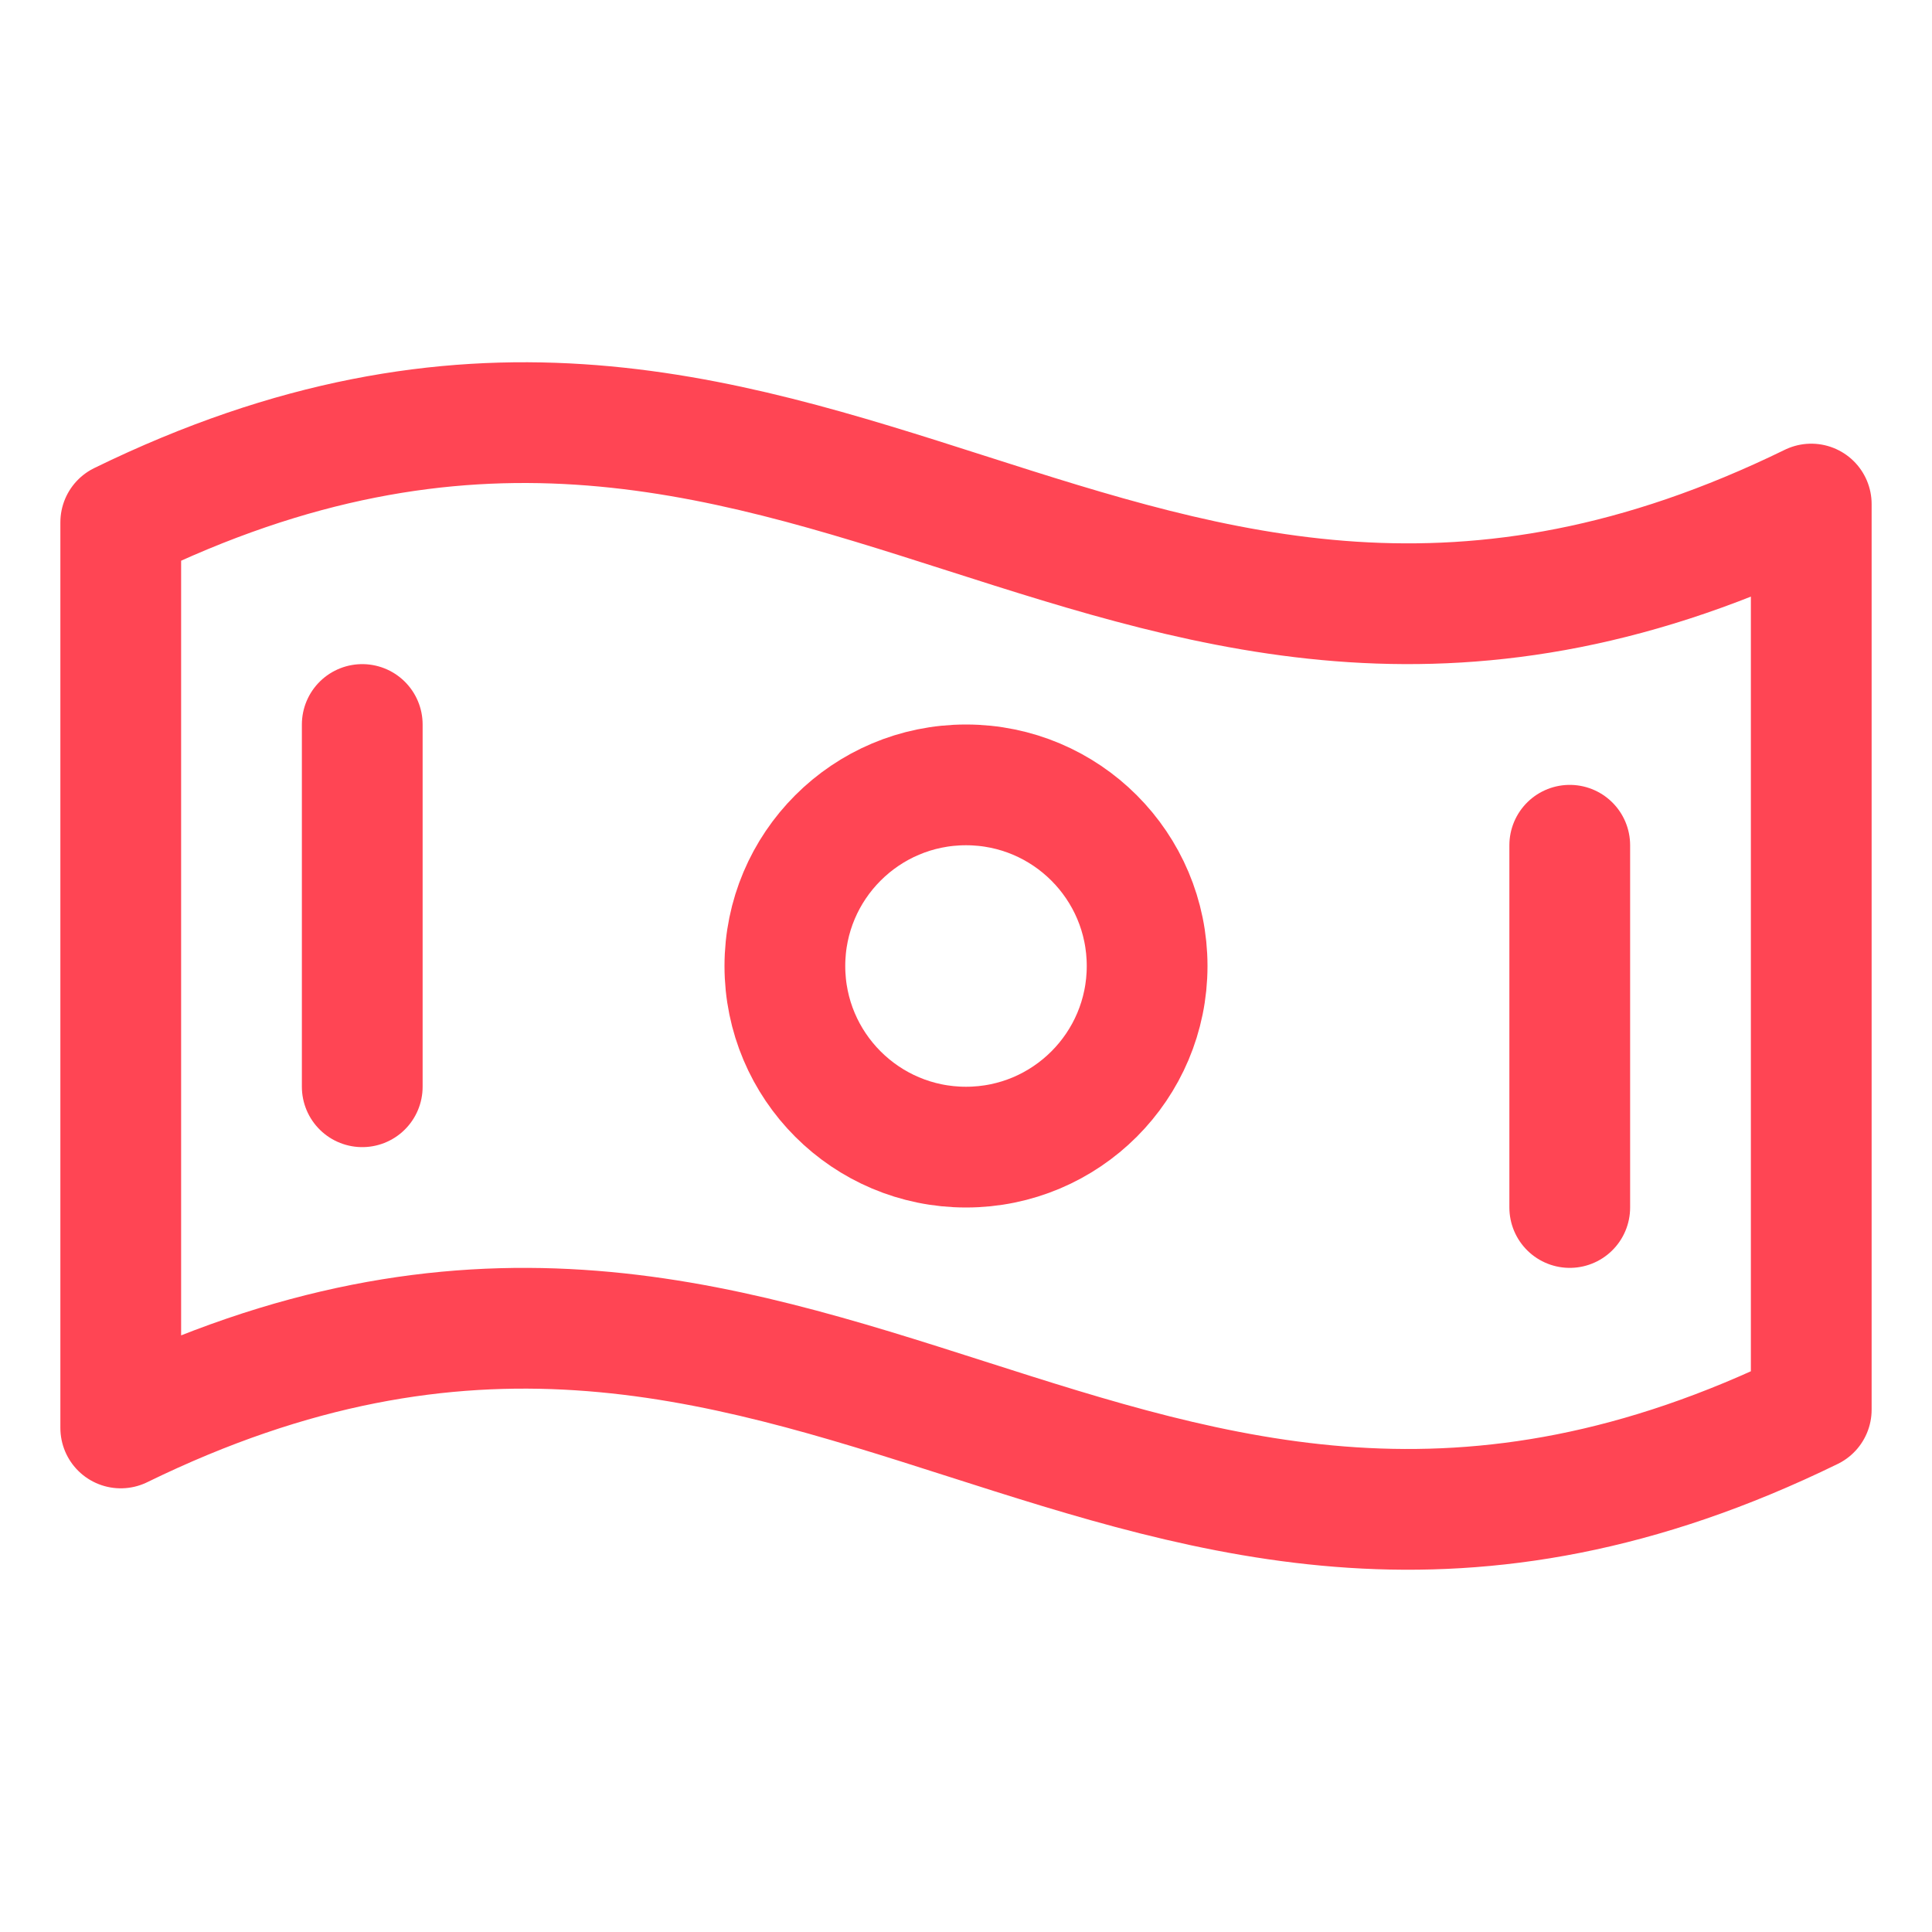 <svg xmlns="http://www.w3.org/2000/svg" viewBox="0 0 256 256">
  <rect width="256" height="256" fill="none"/>
  <path d="M240,186.79c-91.64,44.77-132.36-42.35-224,2.42v-120c91.64-44.77,132.36,42.35,224-2.42Z" fill="none" stroke="#ff4554" stroke-linecap="round" stroke-linejoin="round" stroke-width="16"/>
  <circle cx="128" cy="128" r="24" fill="none" stroke="#ff4554" stroke-linecap="round" stroke-linejoin="round" stroke-width="16"/>
  <line x1="48" y1="96" x2="48" y2="144" fill="none" stroke="#ff4554" stroke-linecap="round" stroke-linejoin="round" stroke-width="16"/>
  <line x1="208" y1="112" x2="208" y2="160" fill="none" stroke="#ff4554" stroke-linecap="round" stroke-linejoin="round" stroke-width="16"/>
</svg>